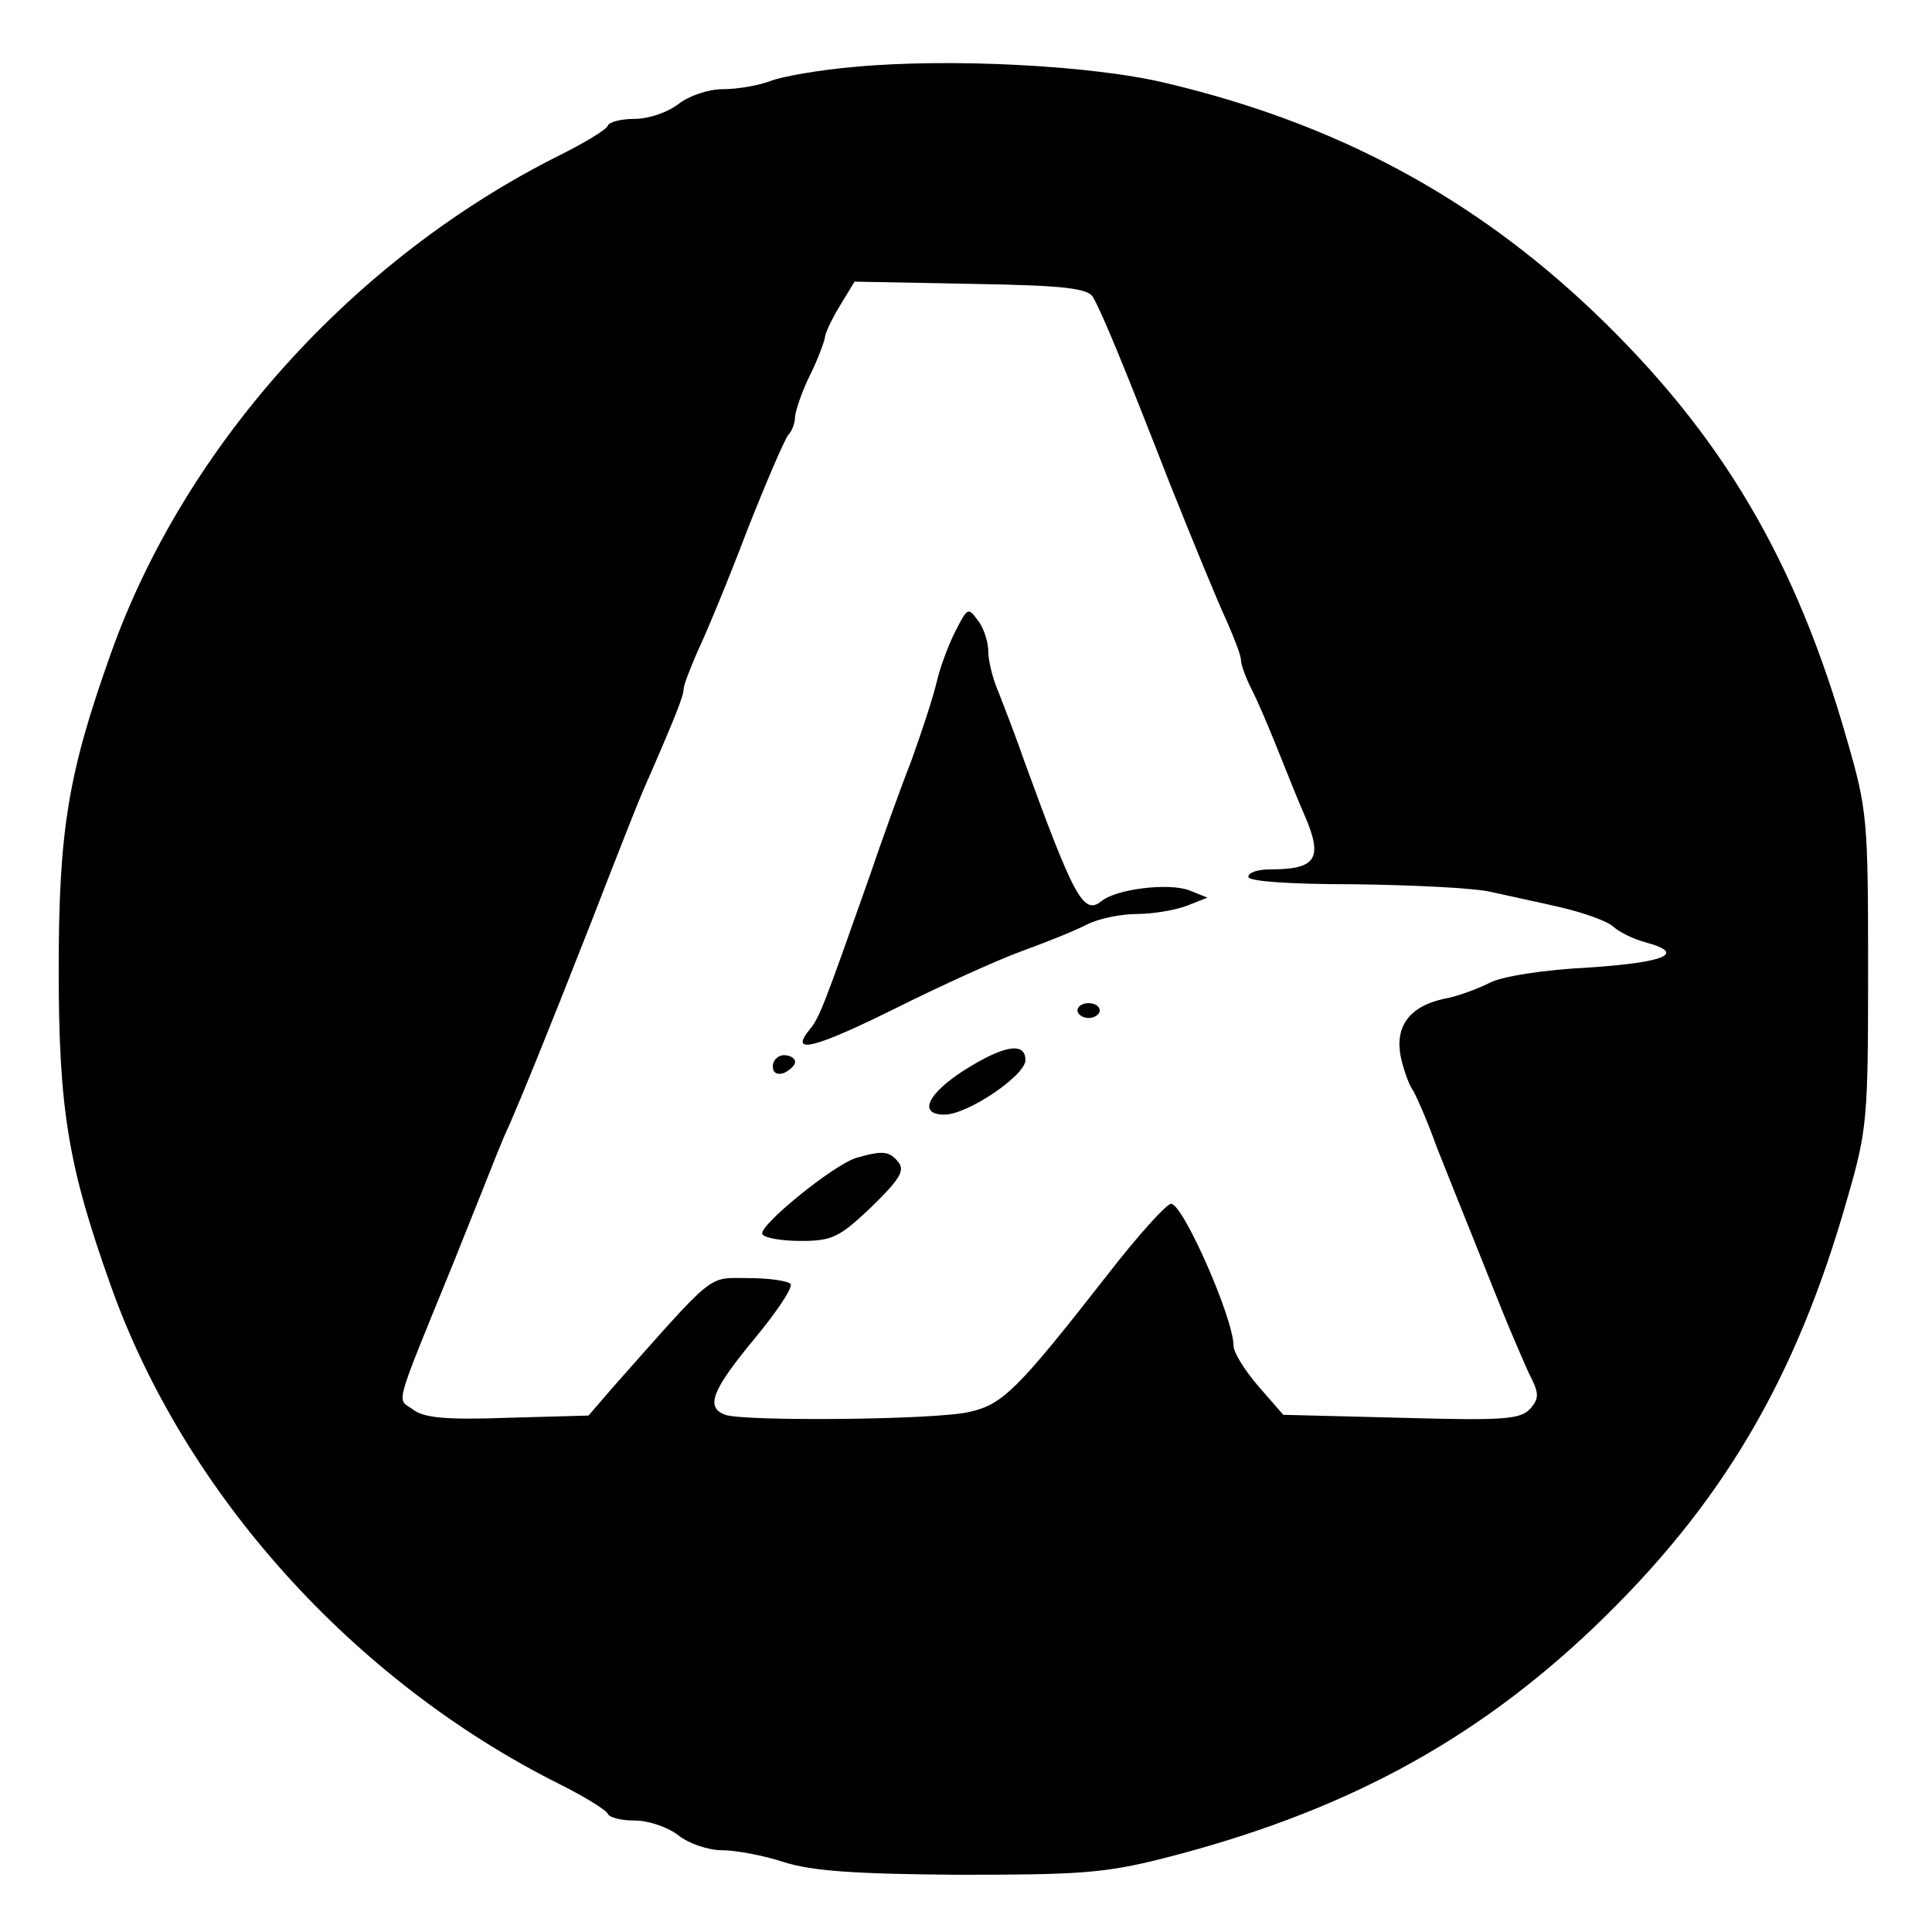 <?xml version="1.0" standalone="no"?>
<!DOCTYPE svg PUBLIC "-//W3C//DTD SVG 20010904//EN"
 "http://www.w3.org/TR/2001/REC-SVG-20010904/DTD/svg10.dtd">
<svg version="1.0" xmlns="http://www.w3.org/2000/svg"
 width="260pt" height="260pt" viewBox="0 0 260 260"
 preserveAspectRatio="xMidYMid meet">
<g transform="translate(0,260) scale(0.1,-0.1)"
fill="#000000" stroke="none">
<path d="M1150 2510 c-47 -4 -98 -13 -113 -19 -16 -6 -44 -11 -64 -11 -20 0
-46 -9 -60 -20 -14 -11 -40 -20 -59 -20 -18 0 -34 -4 -36 -9 -1 -5 -31 -23
-65 -40 -278 -139 -505 -392 -604 -671 -57 -160 -70 -236 -70 -425 0 -189 13
-265 70 -425 99 -279 326 -532 604 -671 34 -17 63 -35 65 -40 2 -5 18 -9 36
-9 19 0 45 -9 59 -20 14 -11 40 -20 59 -20 18 0 56 -7 83 -16 38 -12 96 -16
235 -17 161 0 196 2 275 22 240 61 417 156 579 310 173 165 273 335 342 578
27 93 28 108 28 308 0 200 -1 215 -28 308 -69 243 -169 413 -342 578 -162 154
-346 253 -574 307 -98 24 -292 34 -420 22z m321 -310 c13 -23 41 -91 103 -250
32 -80 66 -163 77 -186 10 -23 19 -46 19 -52 0 -6 6 -23 14 -39 8 -15 24 -53
36 -83 12 -30 28 -70 36 -88 25 -58 15 -72 -47 -72 -16 0 -29 -4 -29 -10 0 -6
54 -10 143 -10 78 -1 160 -5 182 -10 22 -5 65 -14 95 -21 30 -7 62 -18 71 -26
9 -8 28 -17 43 -21 56 -15 28 -27 -75 -34 -61 -3 -119 -12 -135 -21 -16 -8
-43 -18 -60 -21 -47 -10 -67 -37 -59 -78 4 -18 11 -37 15 -43 4 -5 20 -41 34
-80 15 -38 36 -90 46 -115 10 -25 28 -70 40 -100 12 -30 29 -69 37 -87 14 -27
15 -34 3 -48 -13 -15 -33 -17 -174 -13 l-159 4 -34 39 c-18 21 -33 45 -33 54
0 37 -68 191 -84 191 -6 0 -45 -43 -86 -96 -121 -155 -141 -174 -185 -184 -45
-11 -304 -13 -329 -4 -27 10 -18 33 39 102 30 36 52 69 49 74 -3 4 -28 8 -57
8 -56 0 -42 11 -184 -149 l-31 -36 -109 -3 c-83 -3 -113 0 -127 11 -22 16 -28
-4 54 197 10 25 28 70 40 100 12 30 27 69 35 85 19 44 47 112 111 275 31 80
62 159 69 175 46 105 55 129 55 138 0 5 9 28 19 51 11 23 41 95 66 161 26 66
51 124 56 130 5 5 9 16 9 25 1 8 9 33 20 55 11 22 19 45 20 50 0 6 9 25 20 43
l20 33 156 -3 c127 -2 158 -6 165 -18z"/>
<path d="M1287 1753 c-9 -17 -21 -48 -26 -69 -5 -22 -21 -70 -35 -109 -15 -38
-40 -108 -56 -155 -61 -173 -67 -189 -80 -205 -29 -35 6 -26 113 27 62 31 139
66 172 78 33 12 73 28 88 36 16 8 46 14 67 14 21 0 51 5 67 11 l28 11 -25 10
c-27 10 -98 2 -118 -15 -24 -19 -37 6 -104 190 -11 32 -27 73 -34 91 -8 18
-14 43 -14 55 0 13 -6 32 -14 42 -13 18 -14 17 -29 -12z"/>
<path d="M1450 1240 c0 -5 7 -10 15 -10 8 0 15 5 15 10 0 6 -7 10 -15 10 -8 0
-15 -4 -15 -10z"/>
<path d="M1298 1160 c-50 -32 -63 -60 -27 -60 31 0 108 52 109 73 0 25 -28 21
-82 -13z"/>
<path d="M1040 1165 c0 -9 6 -12 15 -9 8 4 15 10 15 15 0 5 -7 9 -15 9 -8 0
-15 -7 -15 -15z"/>
<path d="M1153 1042 c-31 -9 -134 -93 -127 -103 3 -5 26 -9 52 -9 42 0 52 5
95 46 38 37 45 49 36 60 -12 15 -21 16 -56 6z"/>
</g>
</svg>
